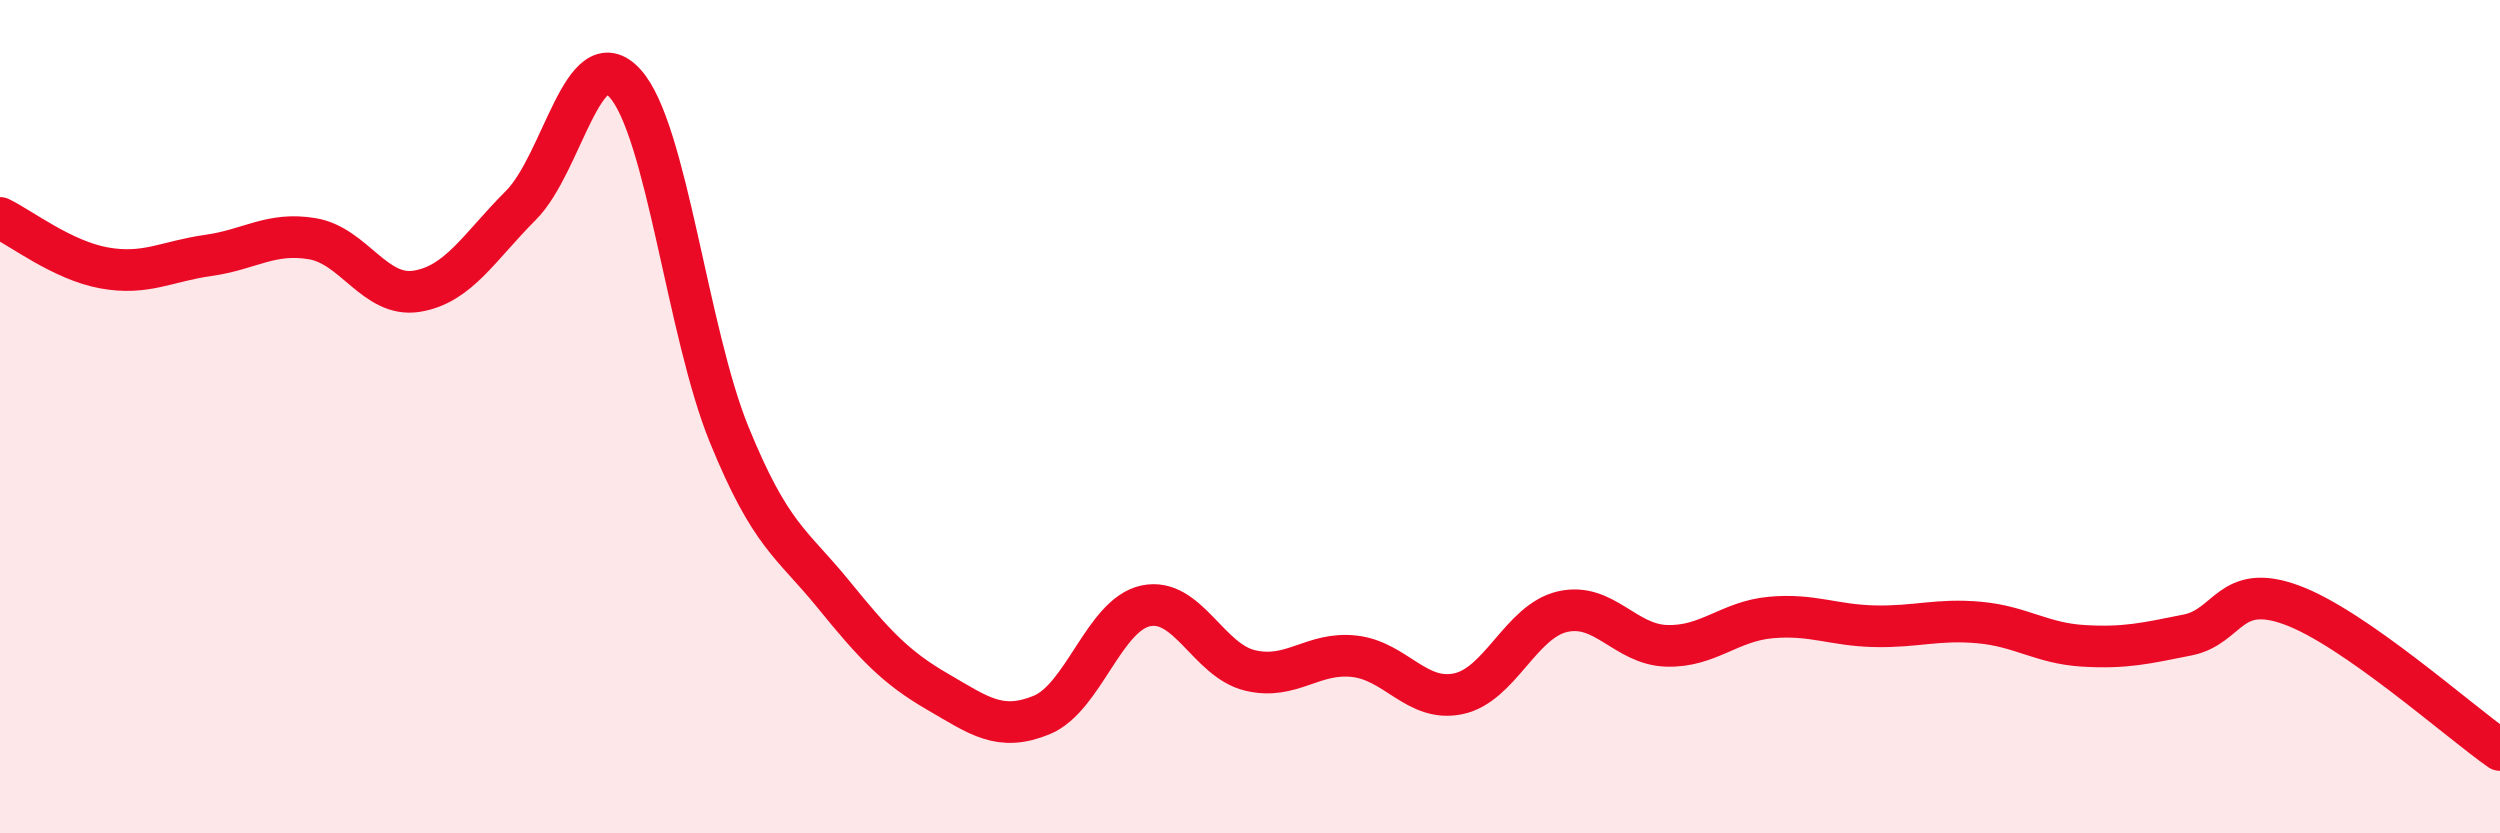 
    <svg width="60" height="20" viewBox="0 0 60 20" xmlns="http://www.w3.org/2000/svg">
      <path
        d="M 0,5.23 C 0.5,5.47 1.5,6.25 2.5,6.43 C 3.5,6.61 4,6.27 5,6.13 C 6,5.99 6.5,5.56 7.5,5.73 C 8.5,5.9 9,7.15 10,6.99 C 11,6.83 11.5,5.93 12.5,4.93 C 13.5,3.93 14,0.9 15,2 C 16,3.1 16.5,7.98 17.5,10.43 C 18.5,12.88 19,13.03 20,14.26 C 21,15.49 21.5,16.02 22.5,16.6 C 23.5,17.18 24,17.57 25,17.16 C 26,16.75 26.5,14.75 27.5,14.54 C 28.5,14.33 29,15.85 30,16.09 C 31,16.33 31.5,15.64 32.5,15.75 C 33.5,15.86 34,16.86 35,16.65 C 36,16.44 36.5,14.91 37.5,14.68 C 38.5,14.45 39,15.47 40,15.5 C 41,15.53 41.5,14.91 42.5,14.82 C 43.5,14.73 44,15.01 45,15.03 C 46,15.05 46.5,14.85 47.5,14.94 C 48.5,15.03 49,15.44 50,15.5 C 51,15.56 51.5,15.44 52.5,15.24 C 53.5,15.04 53.5,13.97 55,14.52 C 56.5,15.07 59,17.3 60,18L60 20L0 20Z"
        fill="#EB0A25"
        opacity="0.1"
        stroke-linecap="round"
        stroke-linejoin="round"
      />
      <path
        d="M 0,5.23 C 0.5,5.47 1.5,6.25 2.5,6.43 C 3.5,6.61 4,6.27 5,6.13 C 6,5.99 6.5,5.56 7.5,5.73 C 8.5,5.9 9,7.15 10,6.99 C 11,6.83 11.5,5.93 12.5,4.93 C 13.5,3.93 14,0.9 15,2 C 16,3.1 16.5,7.98 17.5,10.43 C 18.5,12.88 19,13.03 20,14.26 C 21,15.49 21.5,16.02 22.5,16.6 C 23.5,17.18 24,17.57 25,17.16 C 26,16.75 26.5,14.75 27.5,14.54 C 28.5,14.33 29,15.85 30,16.09 C 31,16.33 31.5,15.64 32.5,15.75 C 33.5,15.86 34,16.86 35,16.65 C 36,16.44 36.5,14.91 37.5,14.68 C 38.5,14.45 39,15.47 40,15.5 C 41,15.53 41.5,14.91 42.5,14.82 C 43.5,14.73 44,15.01 45,15.03 C 46,15.05 46.5,14.85 47.5,14.94 C 48.5,15.03 49,15.44 50,15.5 C 51,15.56 51.5,15.44 52.5,15.24 C 53.5,15.04 53.5,13.97 55,14.52 C 56.5,15.07 59,17.3 60,18"
        stroke="#EB0A25"
        stroke-width="1"
        fill="none"
        stroke-linecap="round"
        stroke-linejoin="round"
      />
    </svg>
  